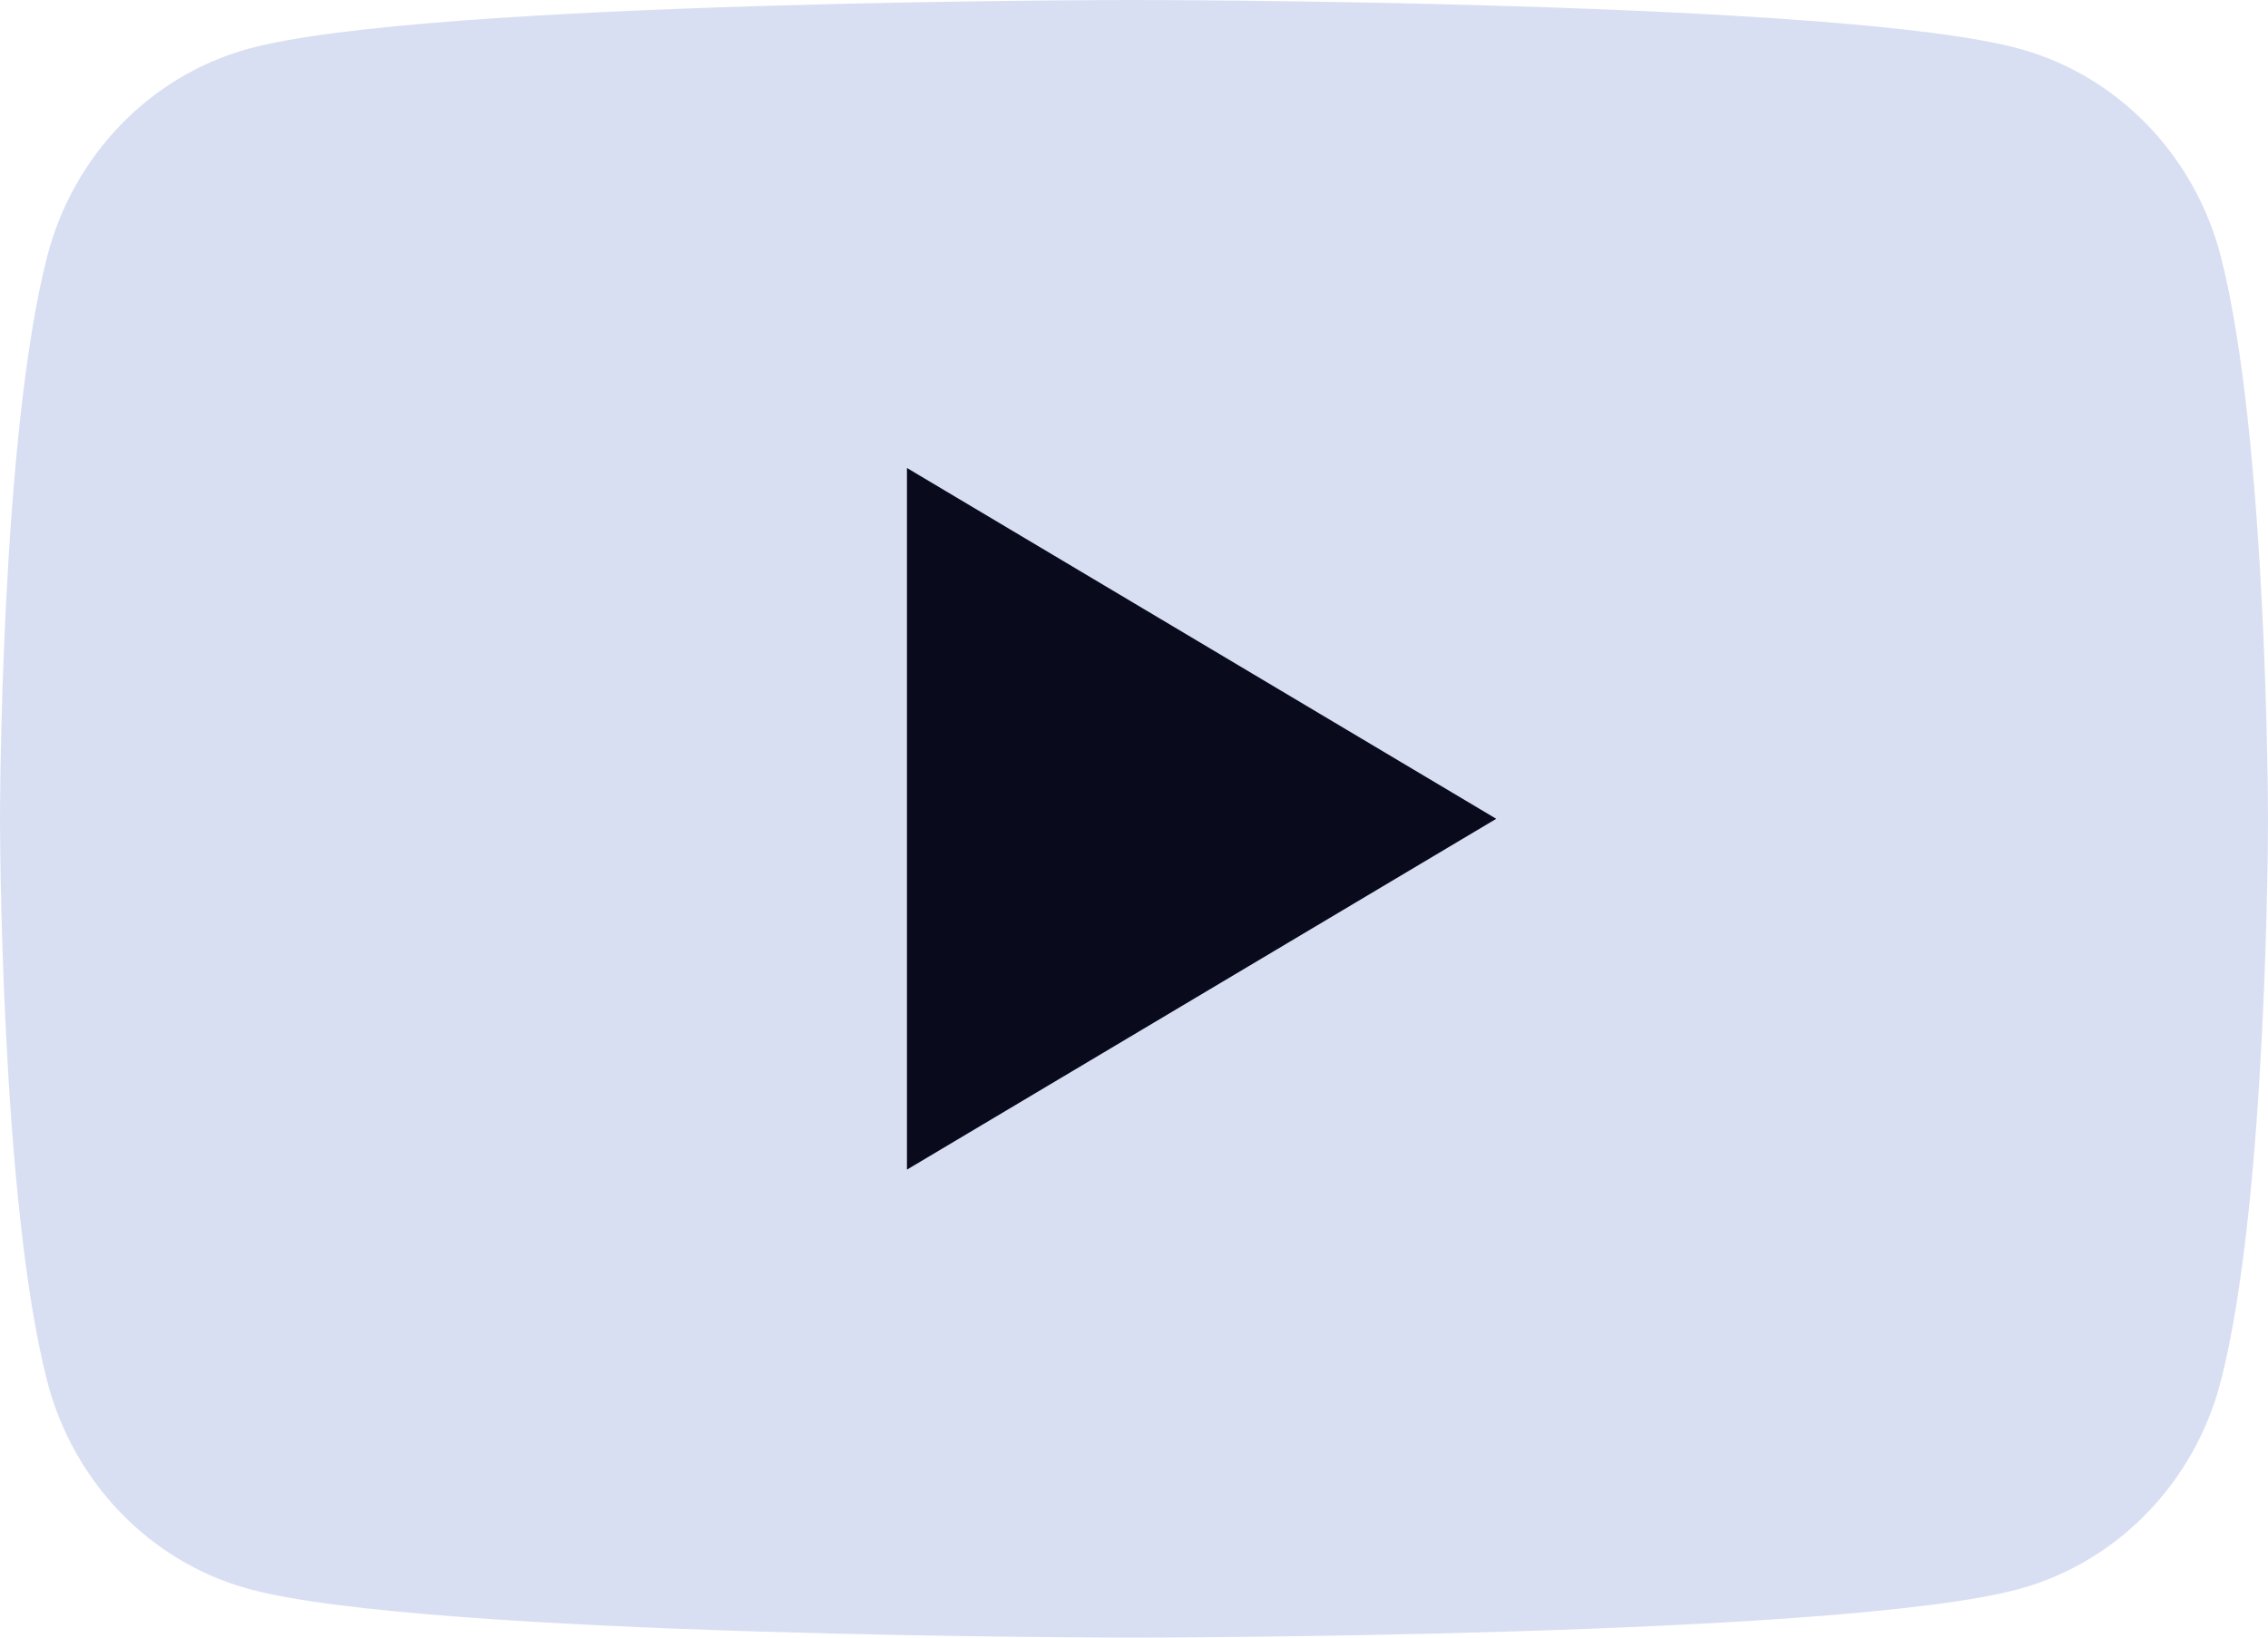 <svg xmlns="http://www.w3.org/2000/svg" width="18" height="13" viewBox="0 0 18 13" fill="none">
  <path d="M17.624 2.03C17.416 1.231 16.807 0.602 16.032 0.388C14.629 1.16229e-07 9 0 9 0C9 0 3.371 1.16229e-07 1.968 0.388C1.193 0.602 0.584 1.231 0.376 2.03C1.12658e-07 3.478 0 6.5 0 6.5C0 6.5 1.12658e-07 9.522 0.376 10.97C0.584 11.769 1.193 12.398 1.968 12.612C3.371 13 9 13 9 13C9 13 14.629 13 16.032 12.612C16.807 12.398 17.416 11.769 17.624 10.97C18 9.522 18 6.5 18 6.5C18 6.5 17.998 3.478 17.624 2.03Z" fill="#D9DFF2"/>
  <path d="M7.198 9.285L11.875 6.5L7.198 3.715V9.285Z" fill="#090B1D"/>
</svg>
